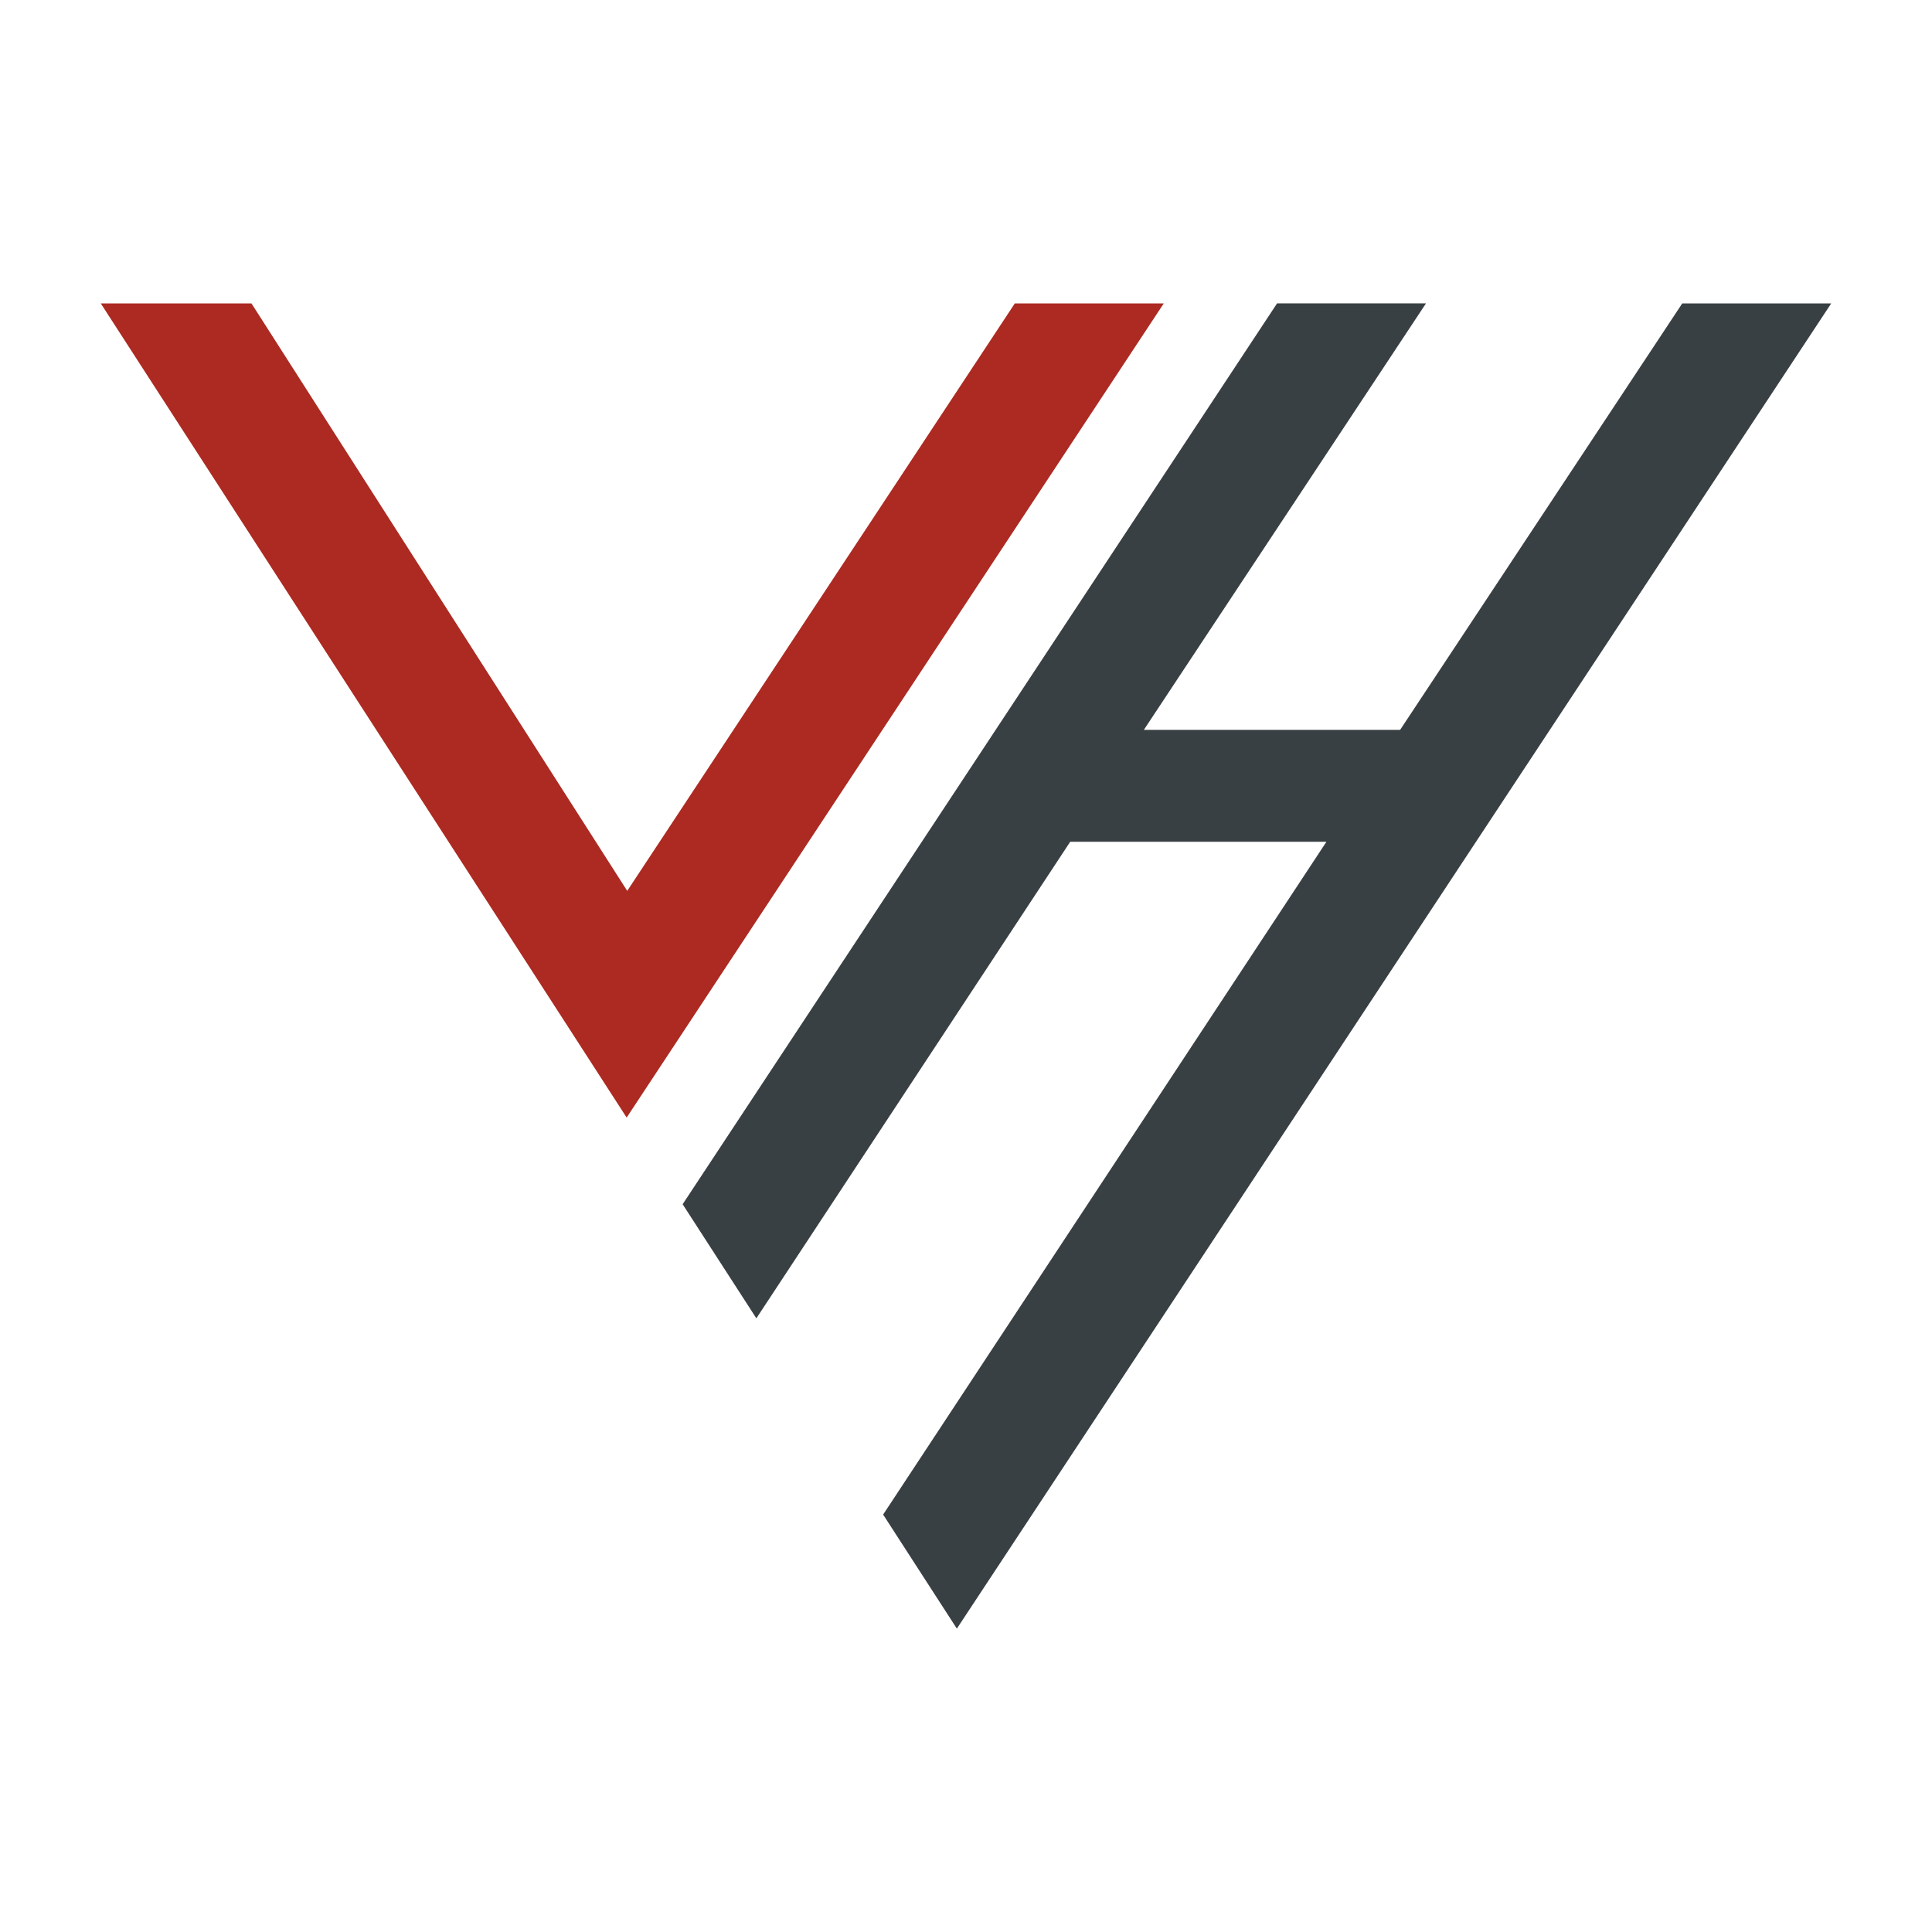<svg xmlns="http://www.w3.org/2000/svg" xmlns:xlink="http://www.w3.org/1999/xlink" width="350" height="350" viewBox="0 0 350 350">
  <defs>
    <clipPath id="clip-Hundsdoerferlogo">
      <rect width="350" height="350"/>
    </clipPath>
  </defs>
  <g id="Hundsdoerferlogo" clip-path="url(#clip-Hundsdoerferlogo)">
    <g id="Gruppe_49" data-name="Gruppe 49" transform="translate(-41.285 104.867)">
      <g id="Gruppe_46" data-name="Gruppe 46" transform="translate(59.538 -49.907)">
        <g id="Gruppe_45" data-name="Gruppe 45">
          <path id="Pfad_26" data-name="Pfad 26" d="M15.579-49.907h27.3l68.075,106.43,70.218-106.43h26.988l-97.31,147.5Z" transform="translate(-15.579 49.907)" fill="#ac2a21"/>
        </g>
      </g>
      <g id="Gruppe_48" data-name="Gruppe 48" transform="translate(164.952 -49.906)">
        <g id="Gruppe_47" data-name="Gruppe 47">
          <path id="Pfad_27" data-name="Pfad 27" d="M65.609,169.512,145.916,47.627H99.5L42.645,133.959,29.289,113.291l107.685-163.2h26.98L112.839,27.359h46.426L210.38-49.907h26.988L78.966,190.173Z" transform="translate(-29.289 49.907)" fill="#394043"/>
        </g>
      </g>
    </g>
  </g>
</svg>
